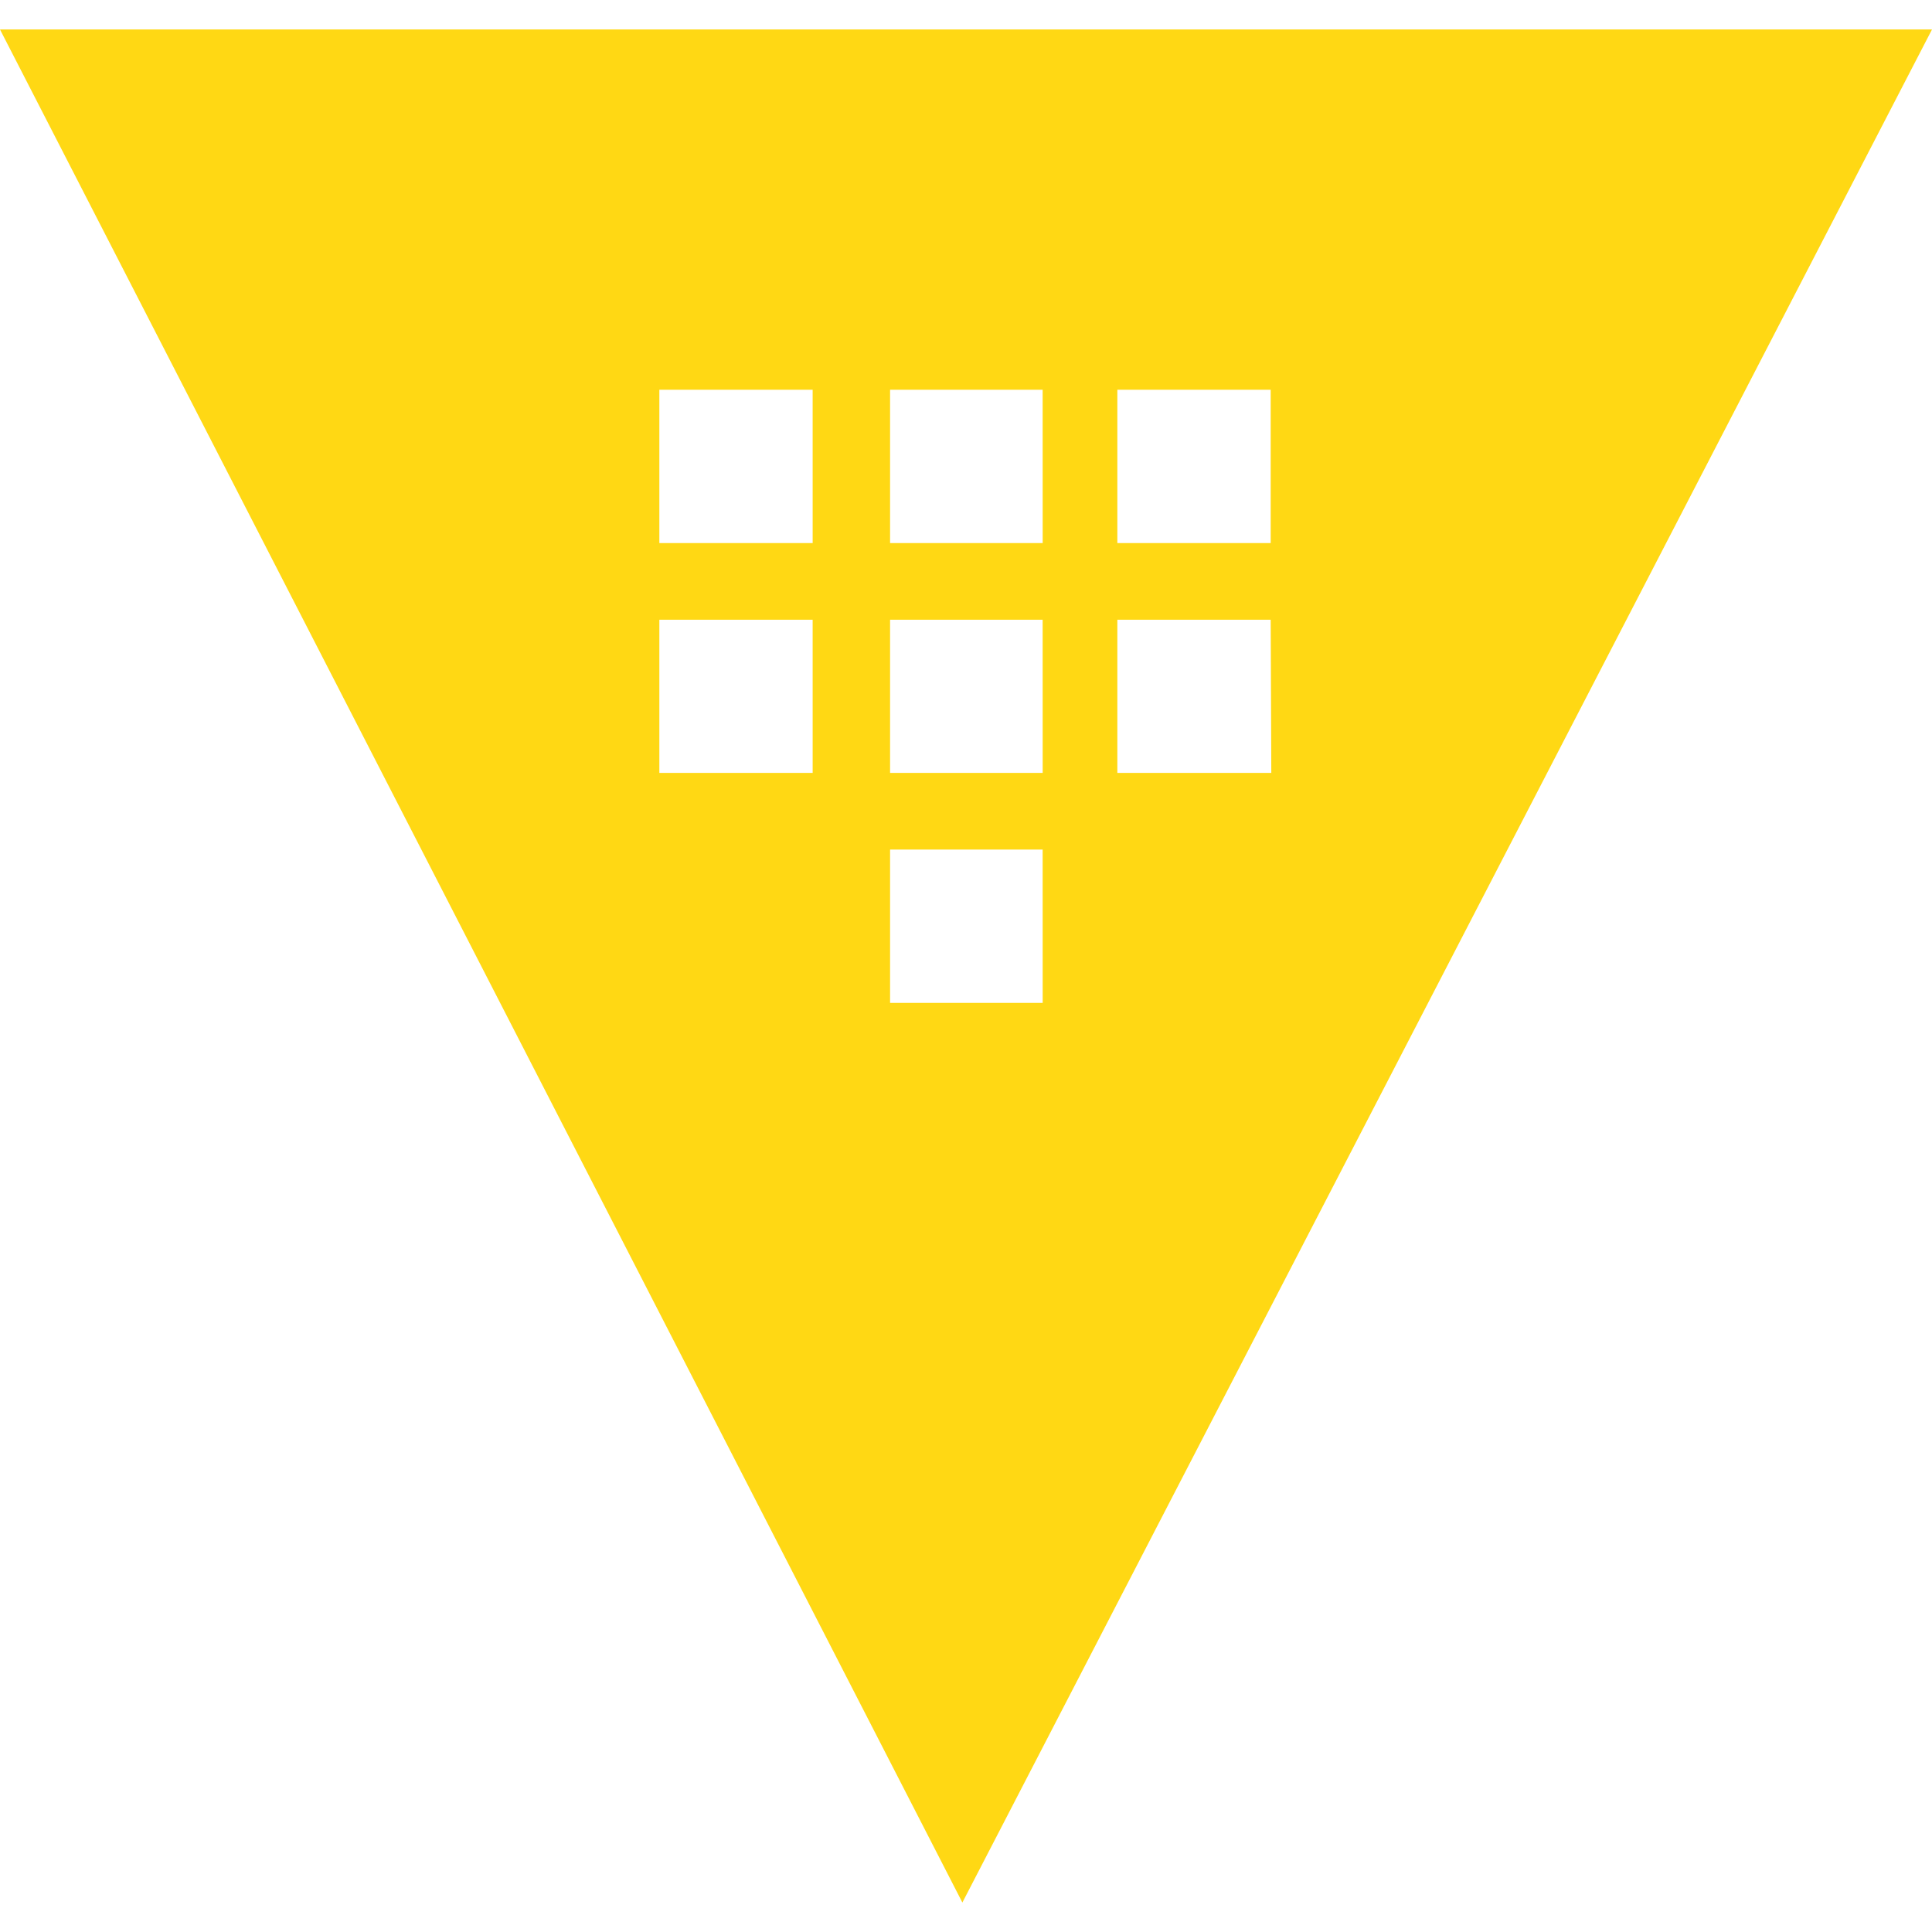 <svg xmlns="http://www.w3.org/2000/svg" viewBox="0 0 128 128"><path fill="#ffd814" d="m0 1.953 63.76 124.094L128 1.953Zm53.841 49.254H43.684V41.06H53.84zm0-15.227H43.684V25.822H53.84ZM69.08 66.444H58.97V56.286h10.108zm0-15.237H58.97V41.06h10.108zm0-15.227H58.97V25.822h10.108Zm15.147 15.227H74.027V41.06h10.159ZM74.027 35.98V25.822h10.159V35.98z"></path></svg>